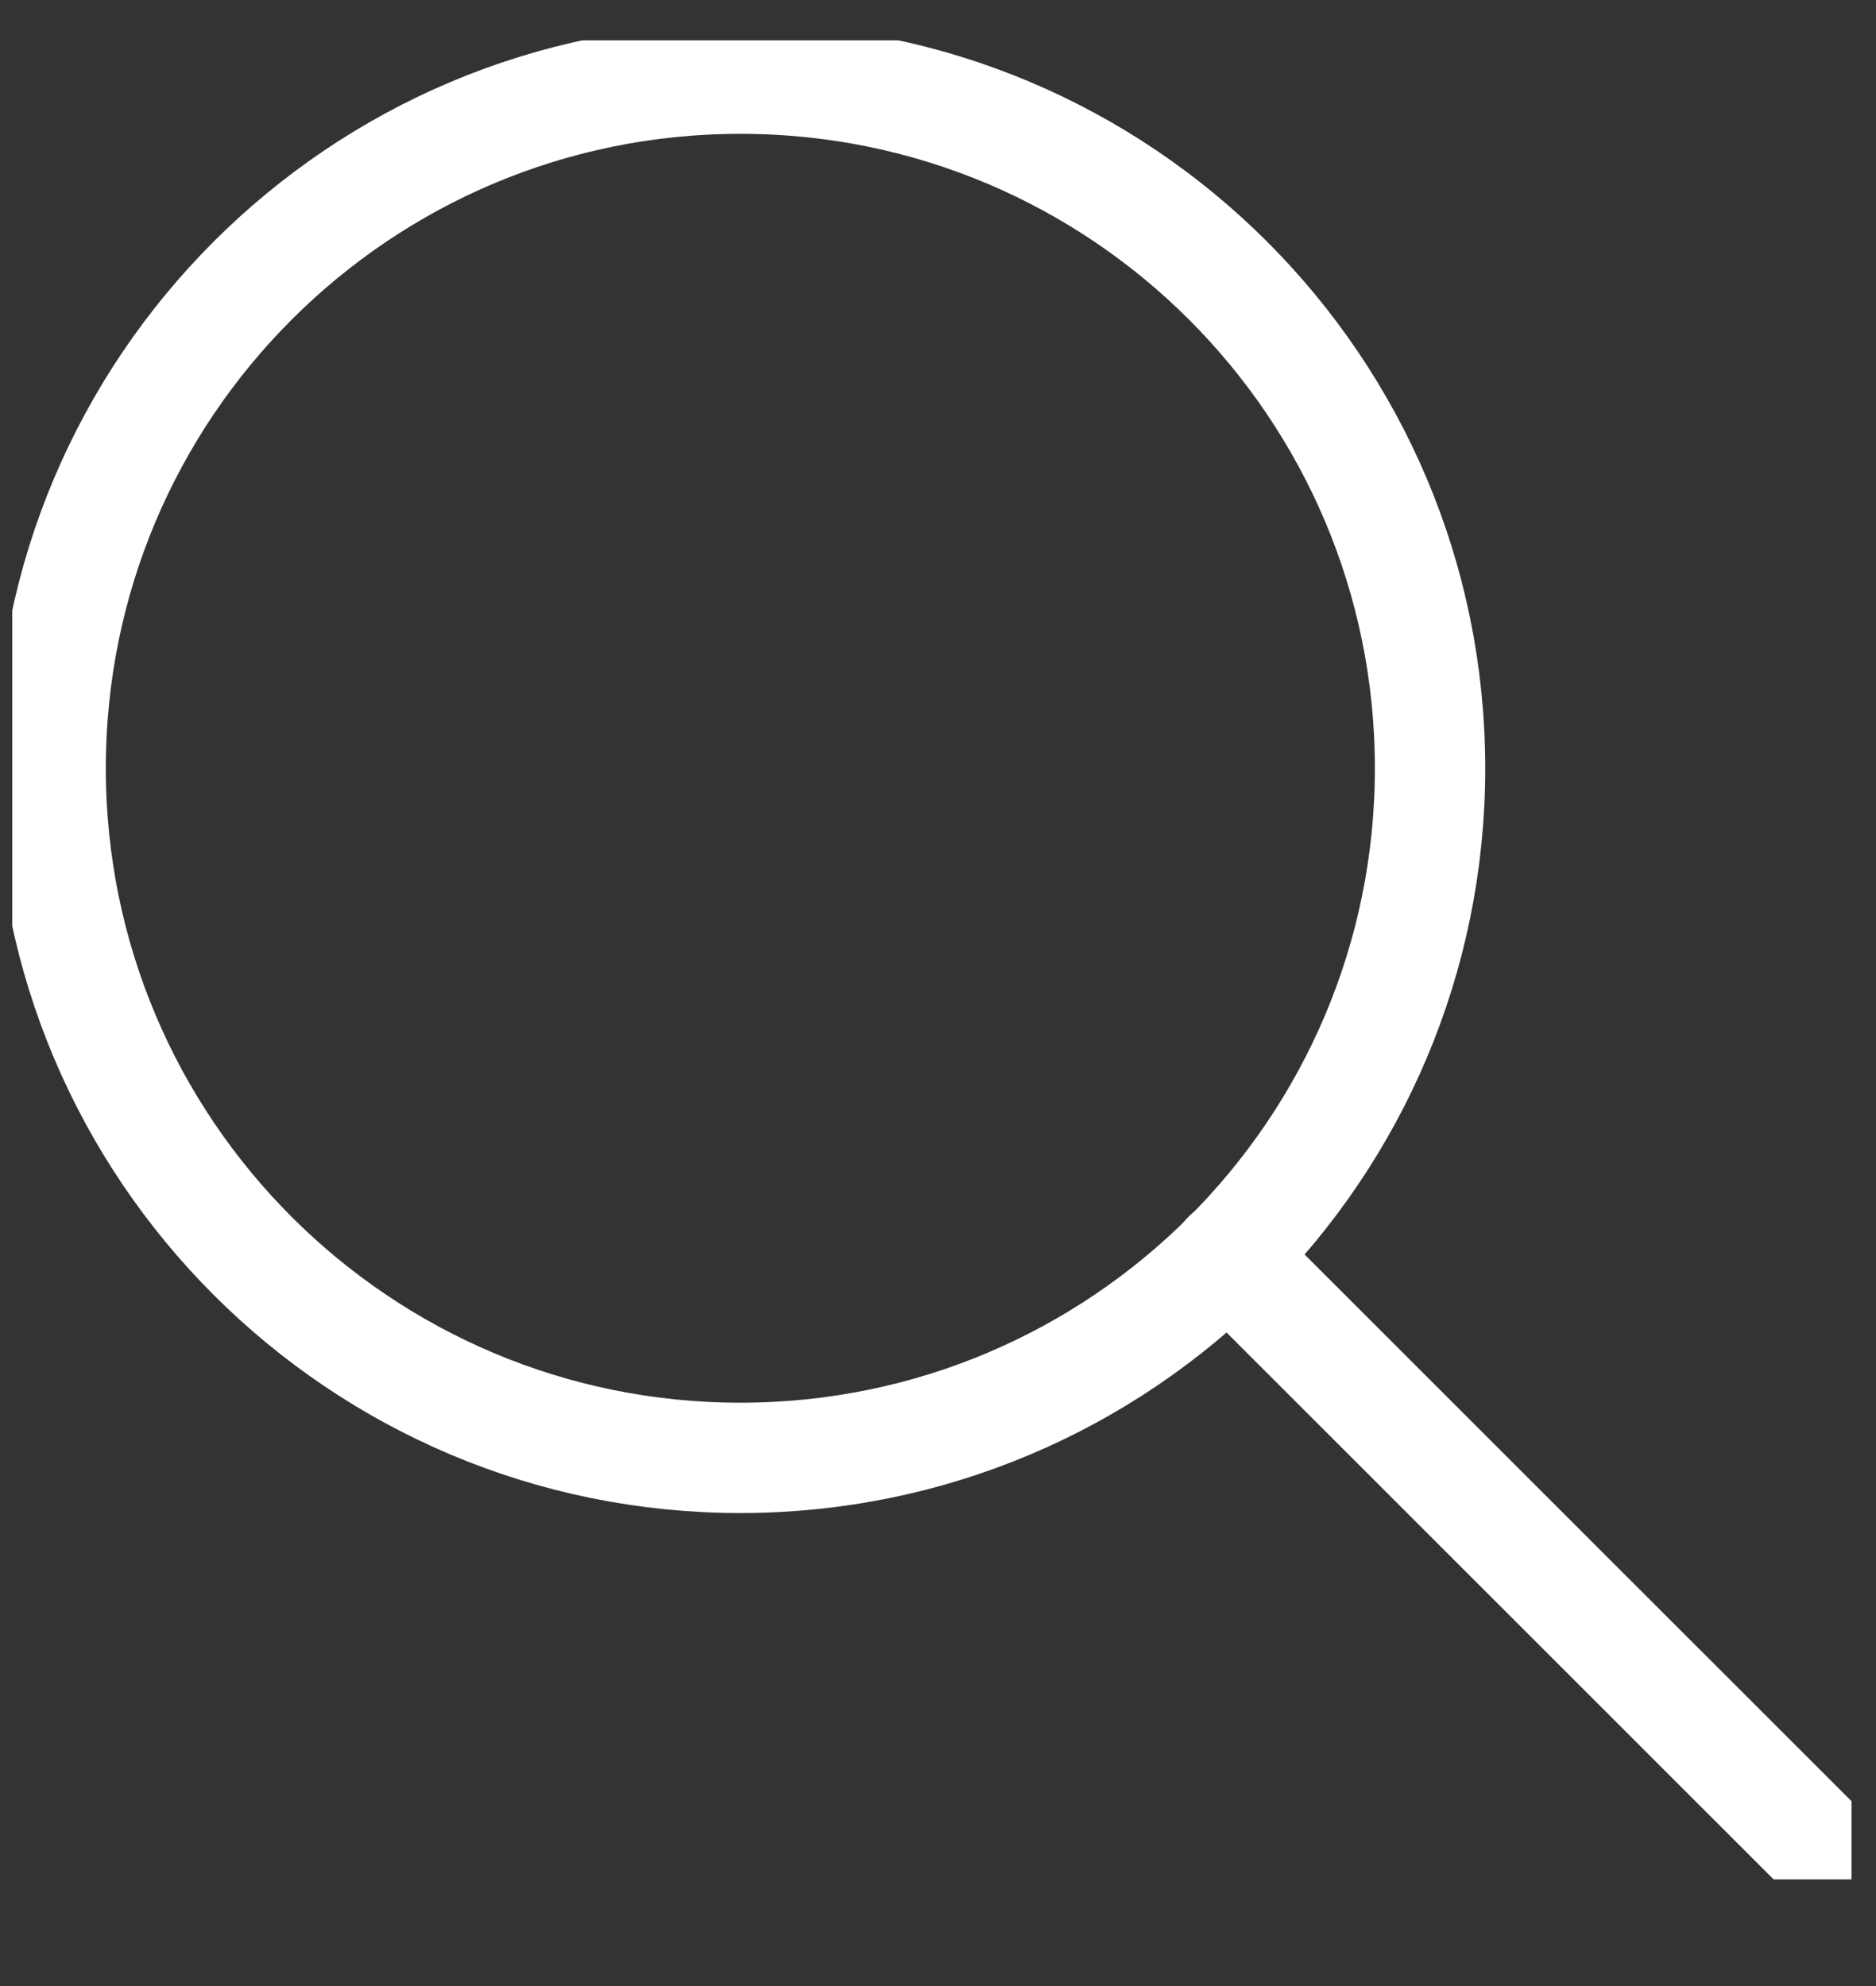 <svg width="17" height="18" viewBox="0 0 17 18" fill="none" xmlns="http://www.w3.org/2000/svg">
<rect x="0" y="0" width="17" height="18" fill="#333333" stroke="none"/>
<g clip-path="url(#clip0_32_286)">
<path d="M6.709 13.213C10.161 13.213 12.959 10.415 12.959 6.963C12.959 3.511 10.161 0.713 6.709 0.713C3.257 0.713 0.459 3.511 0.459 6.963C0.459 10.415 3.257 13.213 6.709 13.213Z" stroke="white" stroke-linecap="round" stroke-linejoin="round"/>
<path d="M16.431 16.685L11.125 11.38" stroke="white" stroke-linecap="round" stroke-linejoin="round"/>
</g>
<defs>
<clipPath id="clip0_32_286">
<rect width="16.667" height="16.667" fill="white" transform="translate(0.111 0.366)"/>
</clipPath>
</defs>
</svg>
